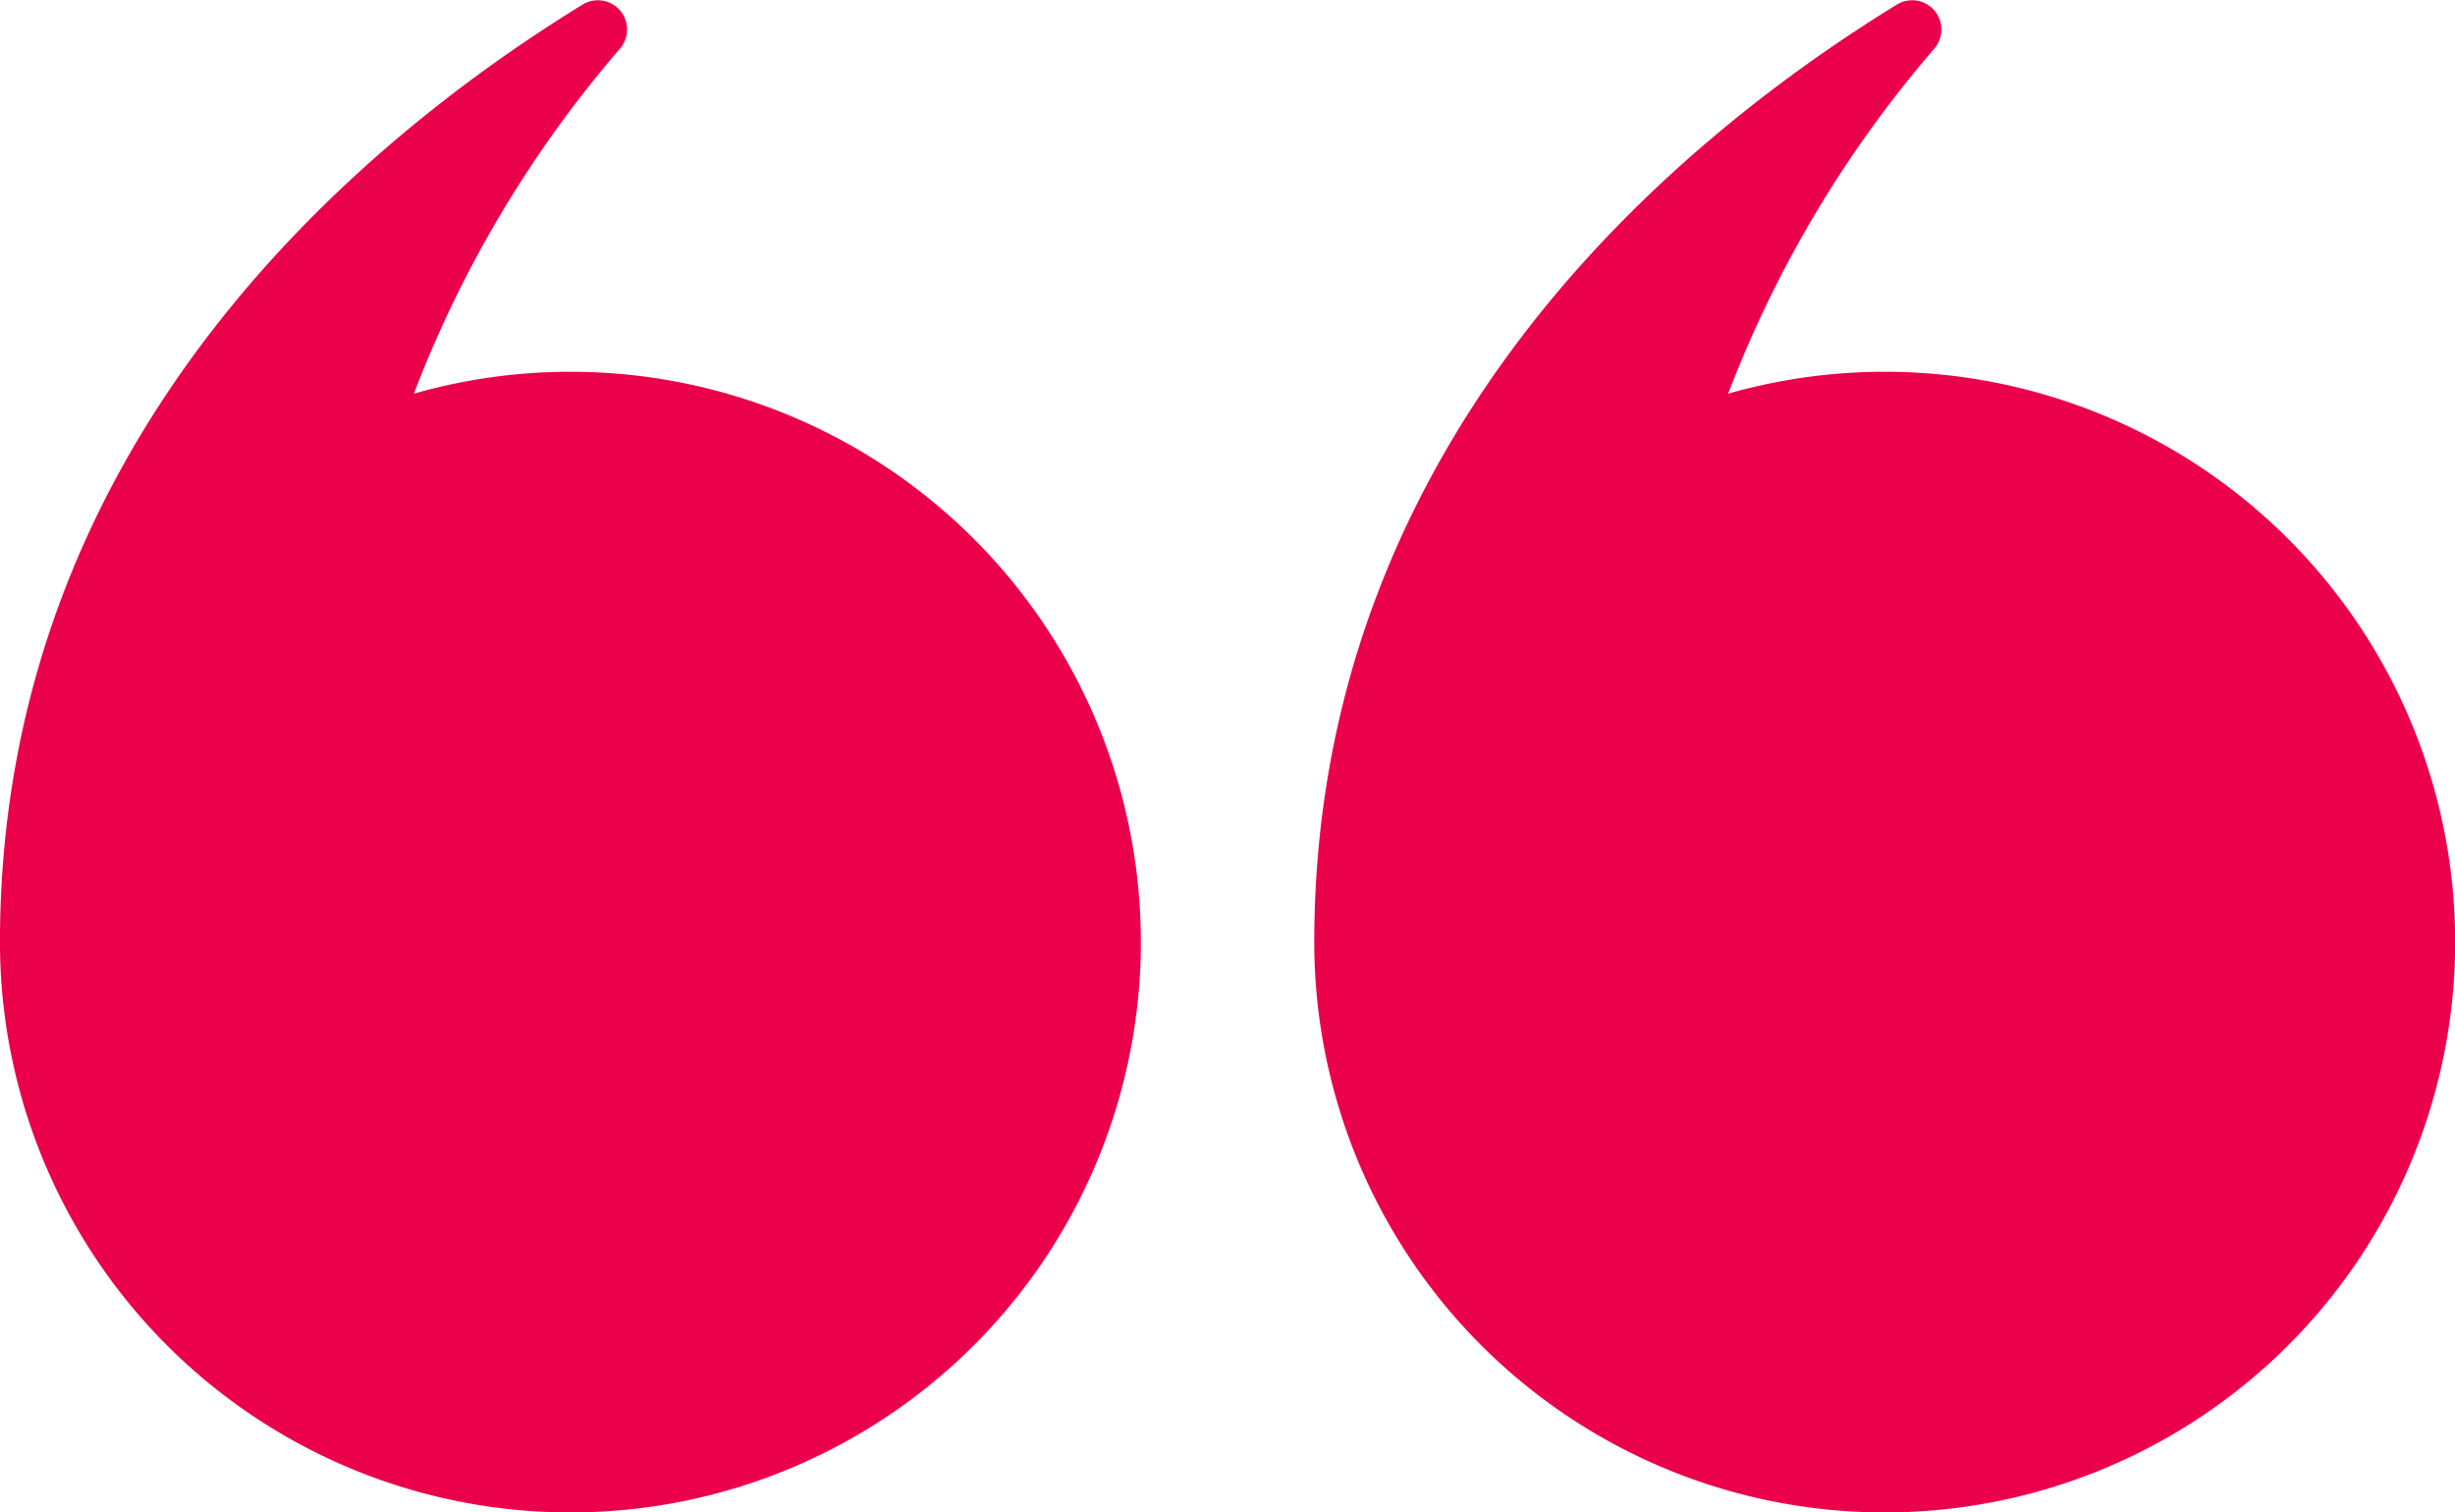 <svg xmlns="http://www.w3.org/2000/svg" width="77.216" height="47.578" viewBox="0 0 77.216 47.578">
  <g id="quote" transform="translate(227.196 413.568) rotate(180)">
    <path id="Path_3" data-name="Path 3" d="M649.669,383.93c0,15.781-11.288,25.171-18.325,29.494a.92.92,0,0,1-1.174-1.389,36.576,36.576,0,0,0,6.481-10.851,17.942,17.942,0,1,1,13.018-17.255Z" transform="translate(-422.472 0)" fill="#eb004c"/>
    <path id="Path_4" data-name="Path 4" d="M185.859,383.93c0,15.781-11.288,25.171-18.325,29.494a.92.92,0,0,1-1.174-1.389,36.576,36.576,0,0,0,6.481-10.851,17.942,17.942,0,1,1,13.018-17.255Z" transform="translate(0 0)" fill="#eb004c"/>
  </g>
</svg>
